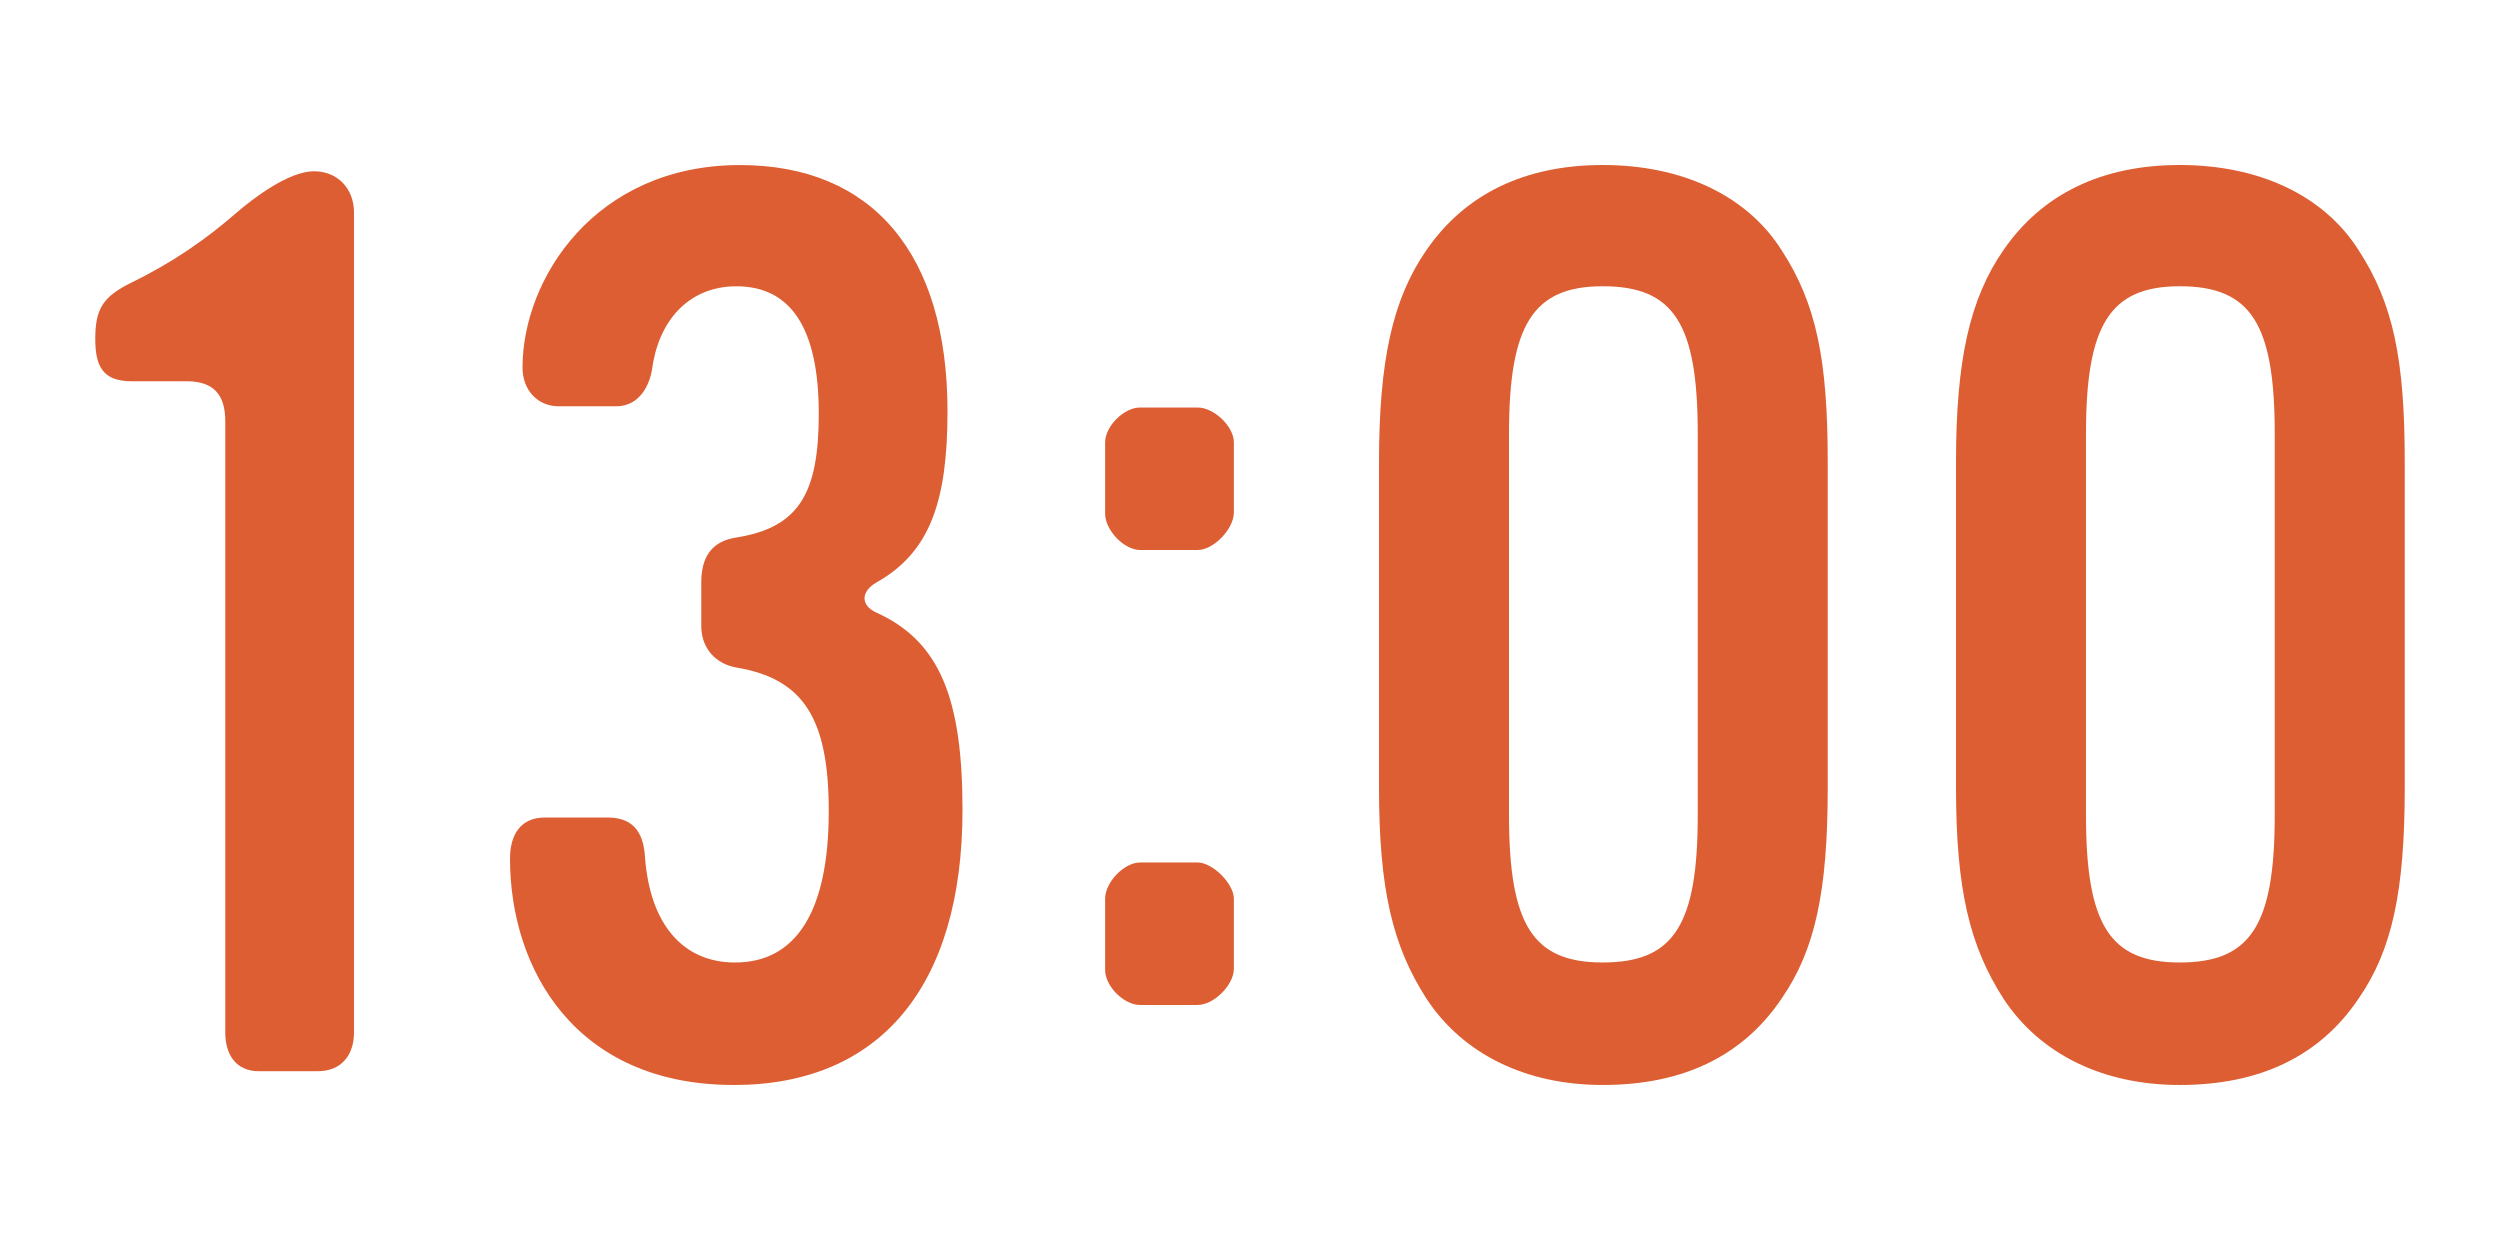 <?xml version="1.0" encoding="UTF-8"?><svg id="b" xmlns="http://www.w3.org/2000/svg" viewBox="0 0 120 60"><defs><style>.d{fill:none;}.d,.e{stroke-width:0px;}.e{fill:#dd5e32;}</style></defs><g id="c"><path class="e" d="M15.252,51.419h-2.82c-1.14,0-1.619-.84-1.619-1.86v-29.339c0-1.26-.541-1.92-1.86-1.92h-2.64c-1.381,0-1.74-.72-1.74-2.039,0-1.5.42-2.04,1.74-2.7,1.979-.96,3.6-2.1,4.979-3.3.899-.78,2.579-2.04,3.78-2.04,1.14,0,1.92.84,1.92,1.979v39.358c0,1.08-.601,1.86-1.74,1.86Z"/><path class="e" d="M35.22,52.079c-7.62,0-10.739-5.58-10.739-10.859,0-1.2.539-1.98,1.68-1.98h3c1.38,0,1.74.9,1.8,1.92.24,3.18,1.8,5.04,4.319,5.04,2.94,0,4.5-2.46,4.5-7.26,0-4.439-1.199-6.359-4.439-6.899-1.02-.181-1.68-.96-1.68-1.98v-2.1c0-1.2.479-1.98,1.68-2.16,3-.479,3.96-2.1,3.96-5.939,0-4.08-1.32-6.12-3.96-6.12-2.16,0-3.66,1.5-4.02,3.84-.12.96-.66,1.92-1.74,1.92h-2.76c-1.02,0-1.74-.779-1.74-1.859,0-4.26,3.48-9.72,10.439-9.72,6.359,0,9.96,4.26,9.96,11.819,0,4.319-.84,6.779-3.42,8.22-.72.42-.78,1.08,0,1.439,3.06,1.381,4.14,4.141,4.14,9.48,0,8.459-3.96,13.199-10.979,13.199Z"/><path class="e" d="M57.487,26.4h-2.76c-.781,0-1.681-.96-1.681-1.74v-3.42c0-.78.899-1.68,1.681-1.68h2.76c.779,0,1.739.899,1.739,1.68v3.359c0,.78-.96,1.801-1.739,1.801ZM57.487,48.239h-2.76c-.781,0-1.681-.9-1.681-1.68v-3.42c0-.78.899-1.74,1.681-1.74h2.76c.72,0,1.739,1.02,1.739,1.74v3.359c0,.78-.96,1.74-1.739,1.74Z"/><path class="e" d="M85.511,47.939c-1.86,2.76-4.739,4.14-8.579,4.14-3.721,0-6.721-1.5-8.46-4.14-1.62-2.521-2.28-5.22-2.28-10.14v-15.6c0-4.92.66-7.859,2.28-10.199,1.86-2.7,4.739-4.08,8.46-4.08,3.779,0,6.899,1.439,8.579,4.08,1.681,2.579,2.22,5.279,2.22,10.199v15.6c0,4.979-.6,7.8-2.22,10.14ZM81.492,20.82c0-5.28-1.14-7.08-4.56-7.08-3.36,0-4.5,1.86-4.5,7.08v18.299c0,5.28,1.14,7.08,4.5,7.08,3.42,0,4.56-1.8,4.56-7.08v-18.299Z"/><path class="e" d="M113.208,47.939c-1.86,2.76-4.74,4.14-8.58,4.14-3.72,0-6.72-1.5-8.459-4.14-1.621-2.521-2.281-5.22-2.281-10.14v-15.6c0-4.92.66-7.859,2.281-10.199,1.859-2.7,4.739-4.08,8.459-4.08,3.779,0,6.9,1.439,8.58,4.08,1.68,2.579,2.22,5.279,2.22,10.199v15.6c0,4.979-.601,7.8-2.22,10.14ZM109.187,20.82c0-5.28-1.14-7.08-4.56-7.08-3.359,0-4.5,1.86-4.5,7.08v18.299c0,5.28,1.141,7.08,4.5,7.08,3.42,0,4.56-1.8,4.56-7.08v-18.299Z"/><rect class="d" width="120" height="60"/></g></svg>